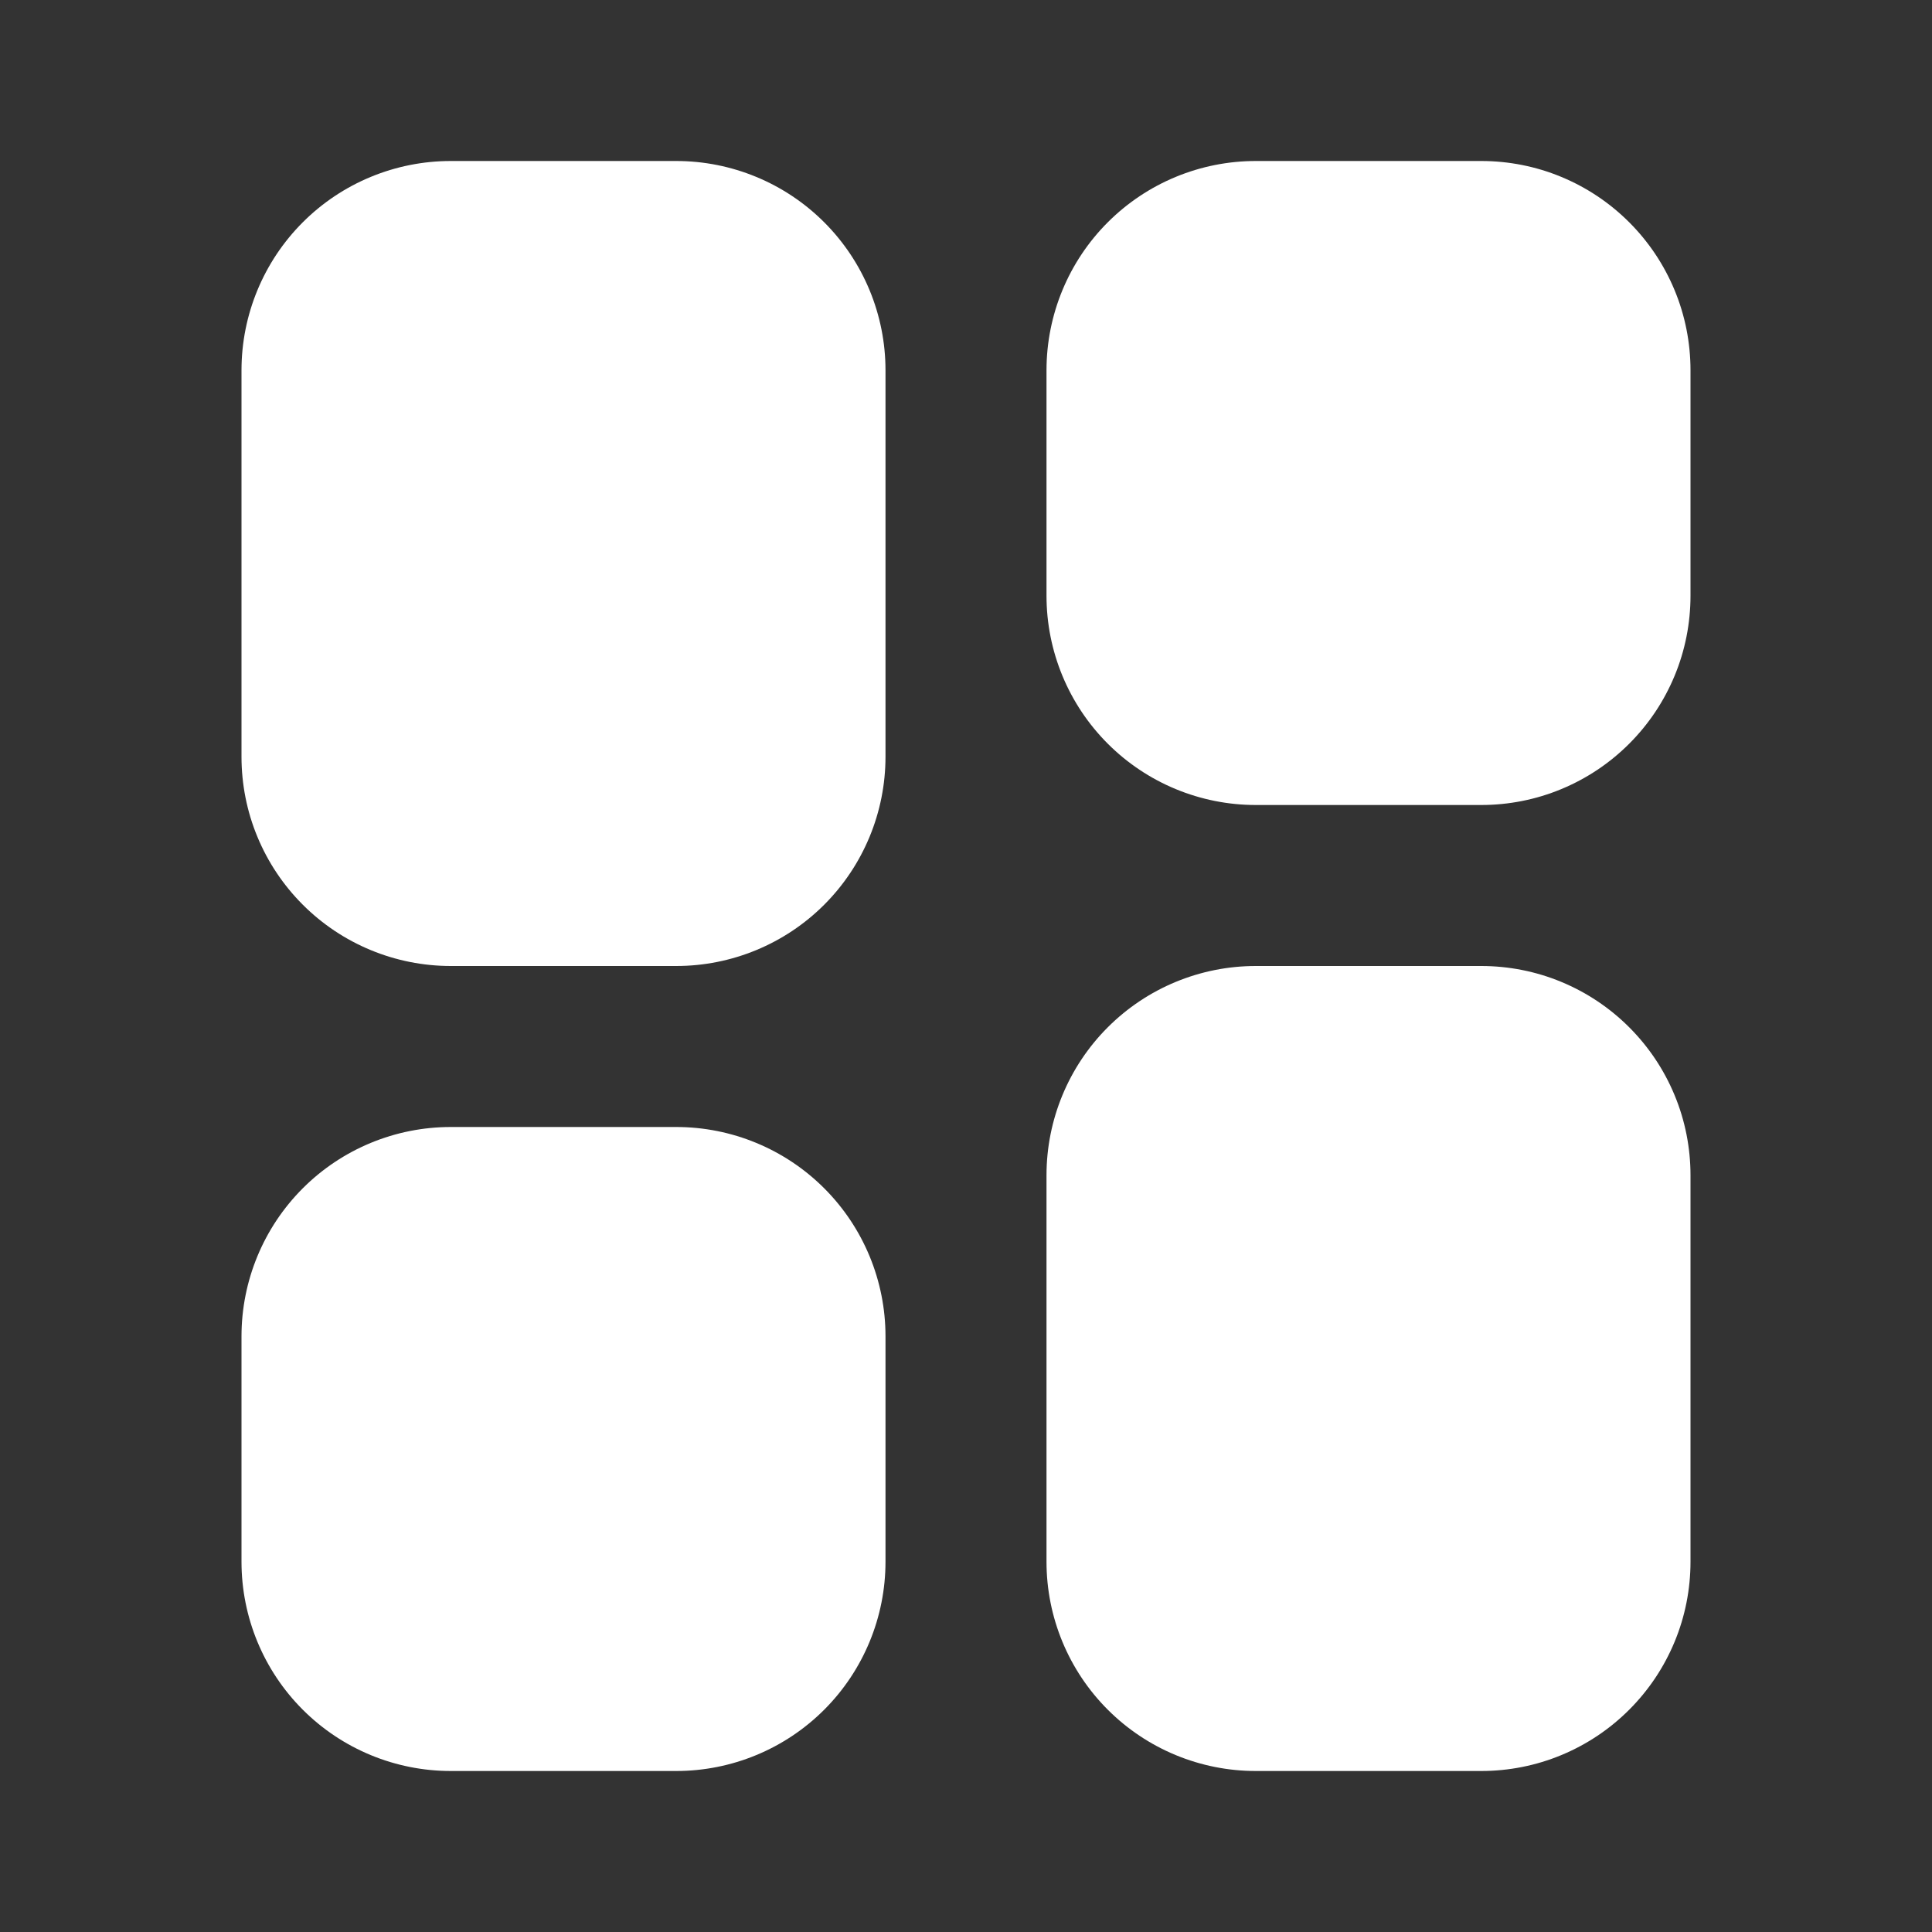 <svg width="18" height="18" viewBox="0 0 18 18" fill="none" xmlns="http://www.w3.org/2000/svg">
<rect x="0" y="0" width="18" height="18" fill="#333333" stroke="none"/>
<path d="M4.2 1.5C3.683 1.5 3.187 1.705 2.821 2.071C2.455 2.437 2.25 2.933 2.25 3.45V7.05C2.25 7.306 2.3 7.56 2.398 7.796C2.496 8.033 2.64 8.248 2.821 8.429C3.187 8.795 3.683 9 4.2 9H6.3C6.817 9 7.313 8.795 7.679 8.429C8.045 8.063 8.25 7.567 8.25 7.05V3.45C8.25 2.933 8.045 2.437 7.679 2.071C7.313 1.705 6.817 1.5 6.3 1.5H4.2ZM4.2 10.5C3.683 10.5 3.187 10.705 2.821 11.071C2.455 11.437 2.25 11.933 2.25 12.45V14.55C2.25 15.067 2.455 15.563 2.821 15.929C3.187 16.295 3.683 16.5 4.2 16.5H6.3C6.817 16.5 7.313 16.295 7.679 15.929C8.045 15.563 8.25 15.067 8.25 14.55V12.45C8.25 11.933 8.045 11.437 7.679 11.071C7.313 10.705 6.817 10.5 6.3 10.5H4.2ZM11.7 1.5C11.183 1.5 10.687 1.705 10.321 2.071C9.955 2.437 9.75 2.933 9.75 3.45V5.55C9.75 6.067 9.955 6.563 10.321 6.929C10.687 7.295 11.183 7.5 11.7 7.5H13.8C14.056 7.5 14.31 7.45 14.546 7.352C14.783 7.254 14.998 7.11 15.179 6.929C15.36 6.748 15.504 6.533 15.602 6.296C15.7 6.06 15.75 5.806 15.75 5.55V3.45C15.75 3.194 15.7 2.94 15.602 2.704C15.504 2.467 15.36 2.252 15.179 2.071C14.998 1.89 14.783 1.746 14.546 1.648C14.31 1.55 14.056 1.5 13.8 1.5H11.7ZM11.7 9C11.183 9 10.687 9.205 10.321 9.571C9.955 9.937 9.75 10.433 9.75 10.95V14.55C9.75 15.067 9.955 15.563 10.321 15.929C10.687 16.295 11.183 16.5 11.7 16.5H13.8C14.056 16.5 14.31 16.45 14.546 16.352C14.783 16.254 14.998 16.11 15.179 15.929C15.36 15.748 15.504 15.533 15.602 15.296C15.7 15.06 15.75 14.806 15.75 14.55V10.95C15.75 10.694 15.7 10.44 15.602 10.204C15.504 9.967 15.36 9.752 15.179 9.571C14.998 9.39 14.783 9.246 14.546 9.148C14.31 9.05 14.056 9 13.8 9H11.7Z" fill="white"/>
</svg>
